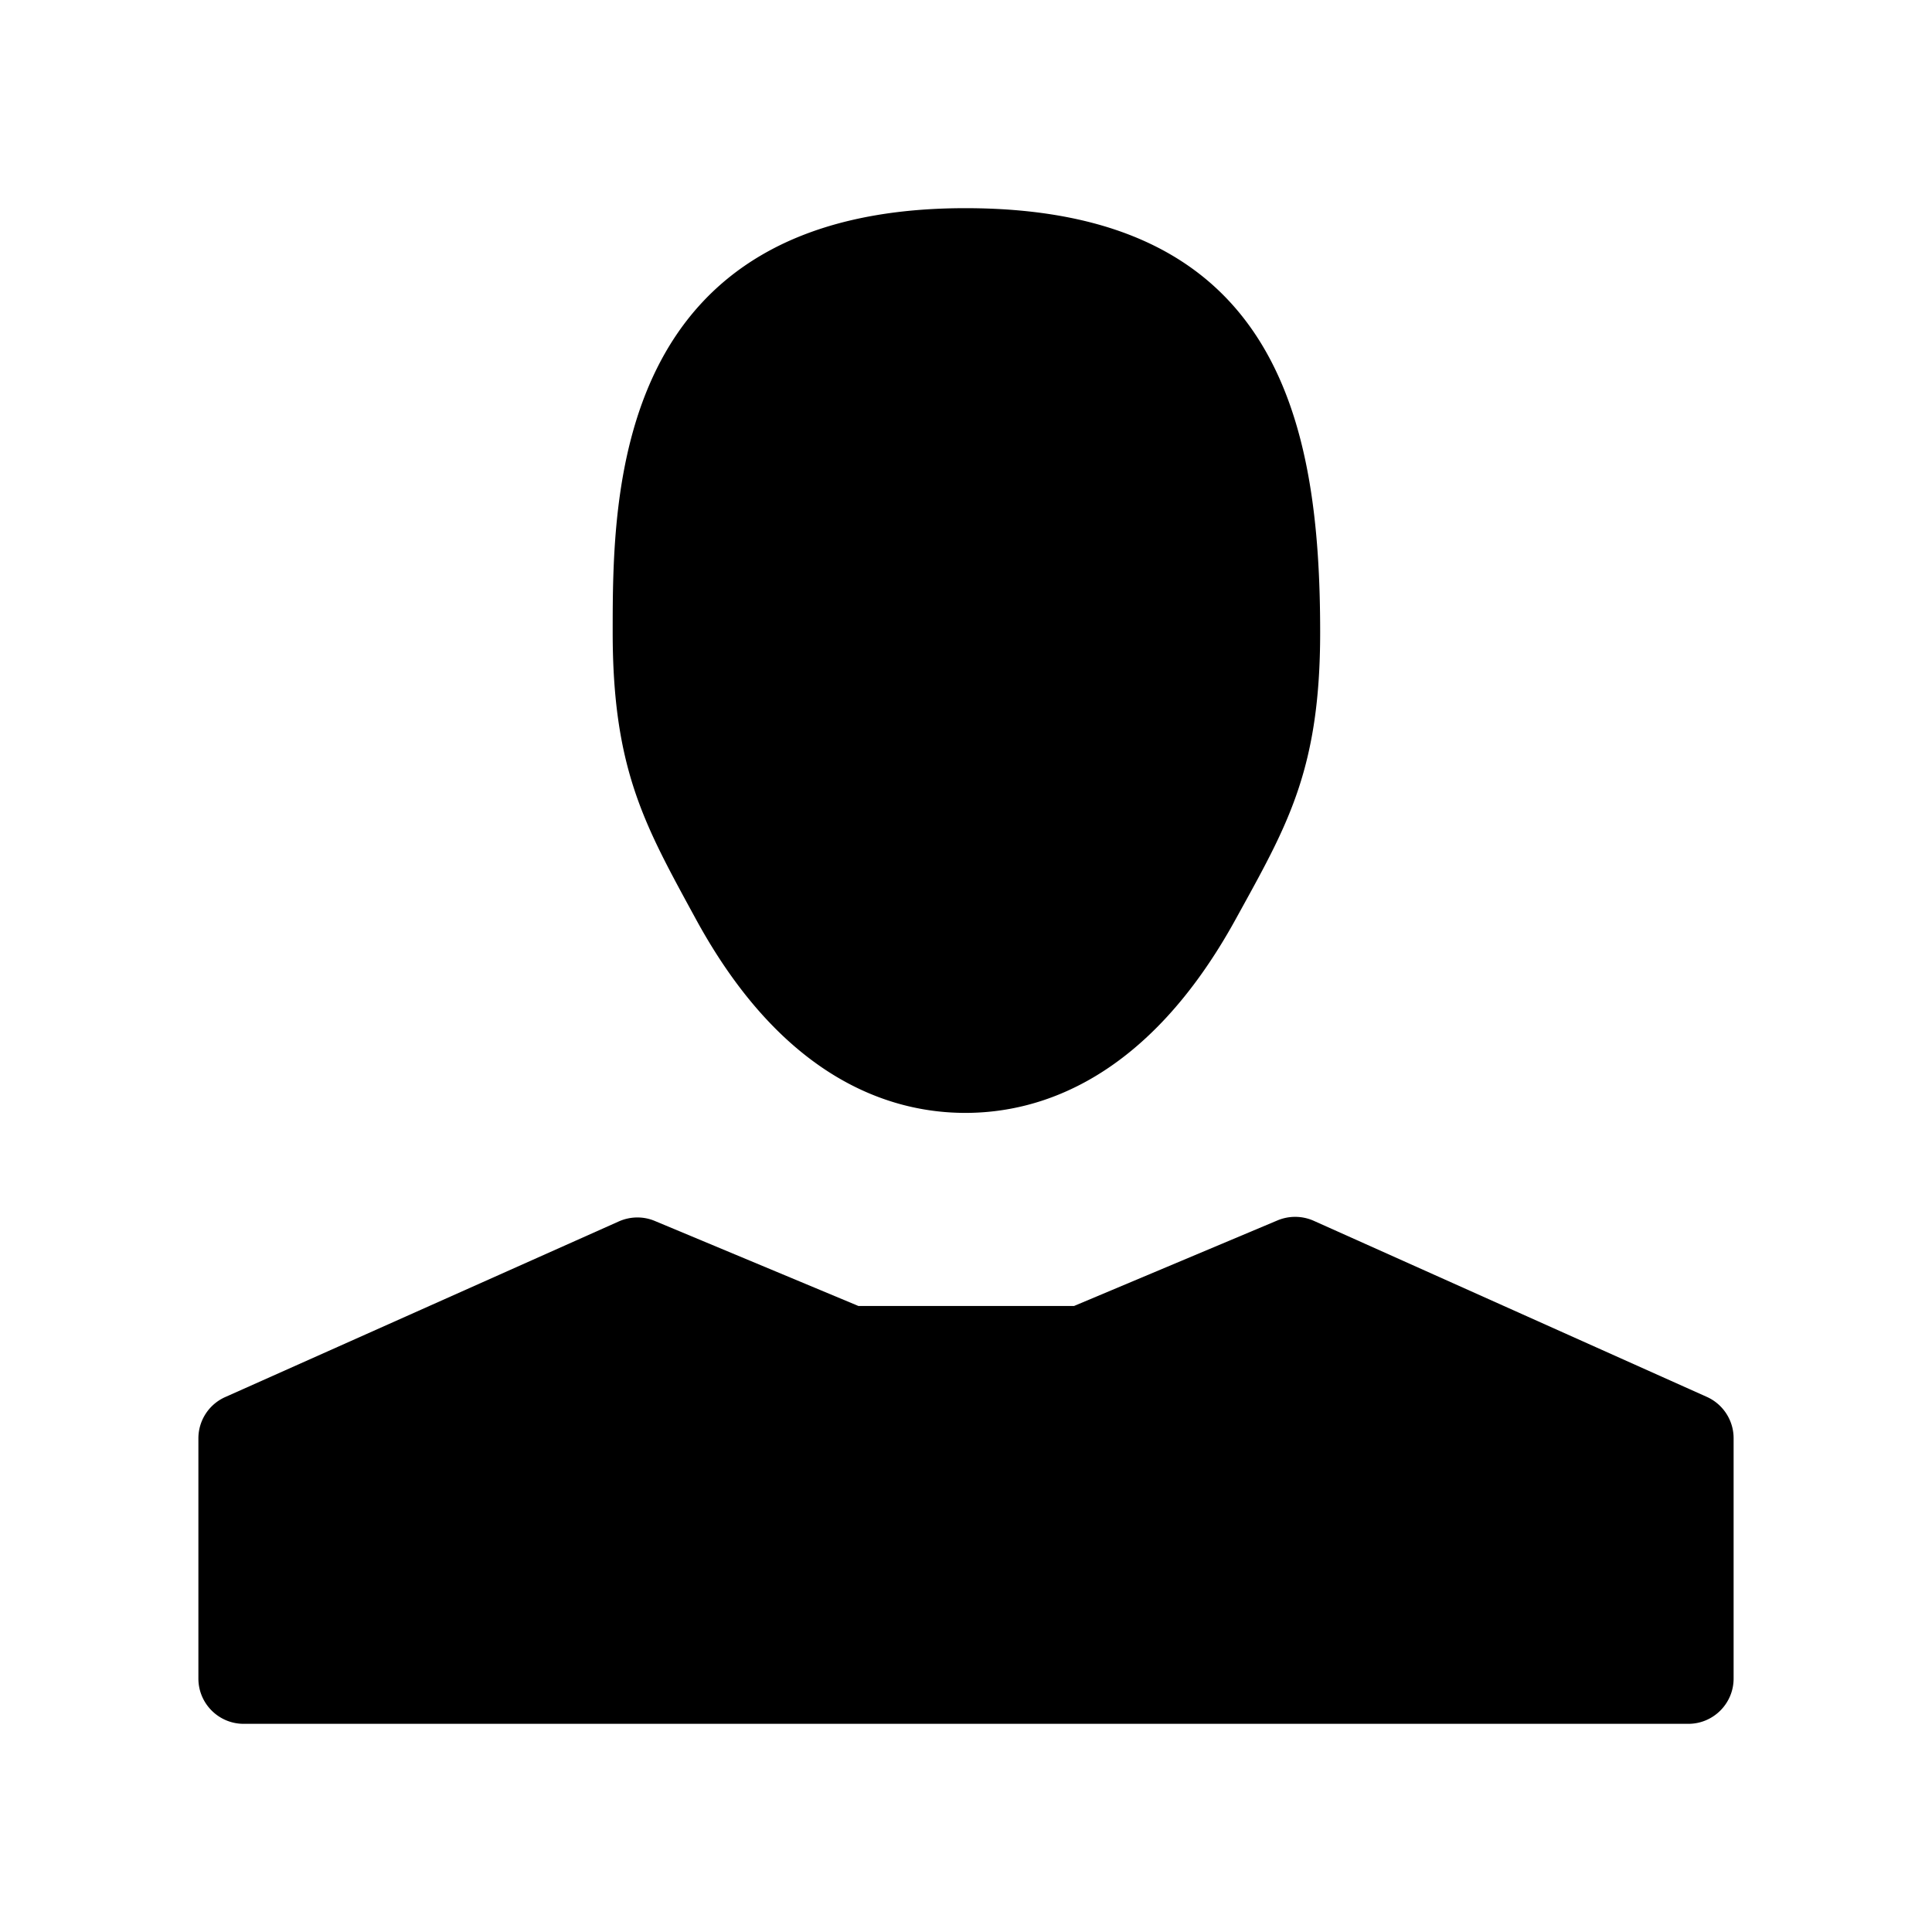 <svg xmlns="http://www.w3.org/2000/svg" viewBox="0 0 512 512"><path d="M184.32 243.392c23.136 42.592 51.664 51.536 71.52 51.536 19.824 0 48.352-8.928 71.68-51.424l1.552-2.816c12.512-22.72 20.784-37.728 20.784-73.072 0-55.616-11.168-112.448-94.016-112.448-93.472 0-93.472 75.952-93.472 112.448 0 35.376 8.176 50.432 20.544 73.2l1.408 2.576zm268.016 126.8L348.144 323.52a12.122 12.122 0 00-9.568-.112l-53.936 22.688h-57.152l-53.952-22.528c-3.04-1.28-6.48-1.232-9.52.112L59.68 370.24a11.985 11.985 0 00-7.104 10.96v63.632c0 6.624 5.376 12 12 12h382.848c6.624 0 12-5.376 12-12v-63.696c0-4.72-2.784-9.008-7.088-10.944z"/></svg>